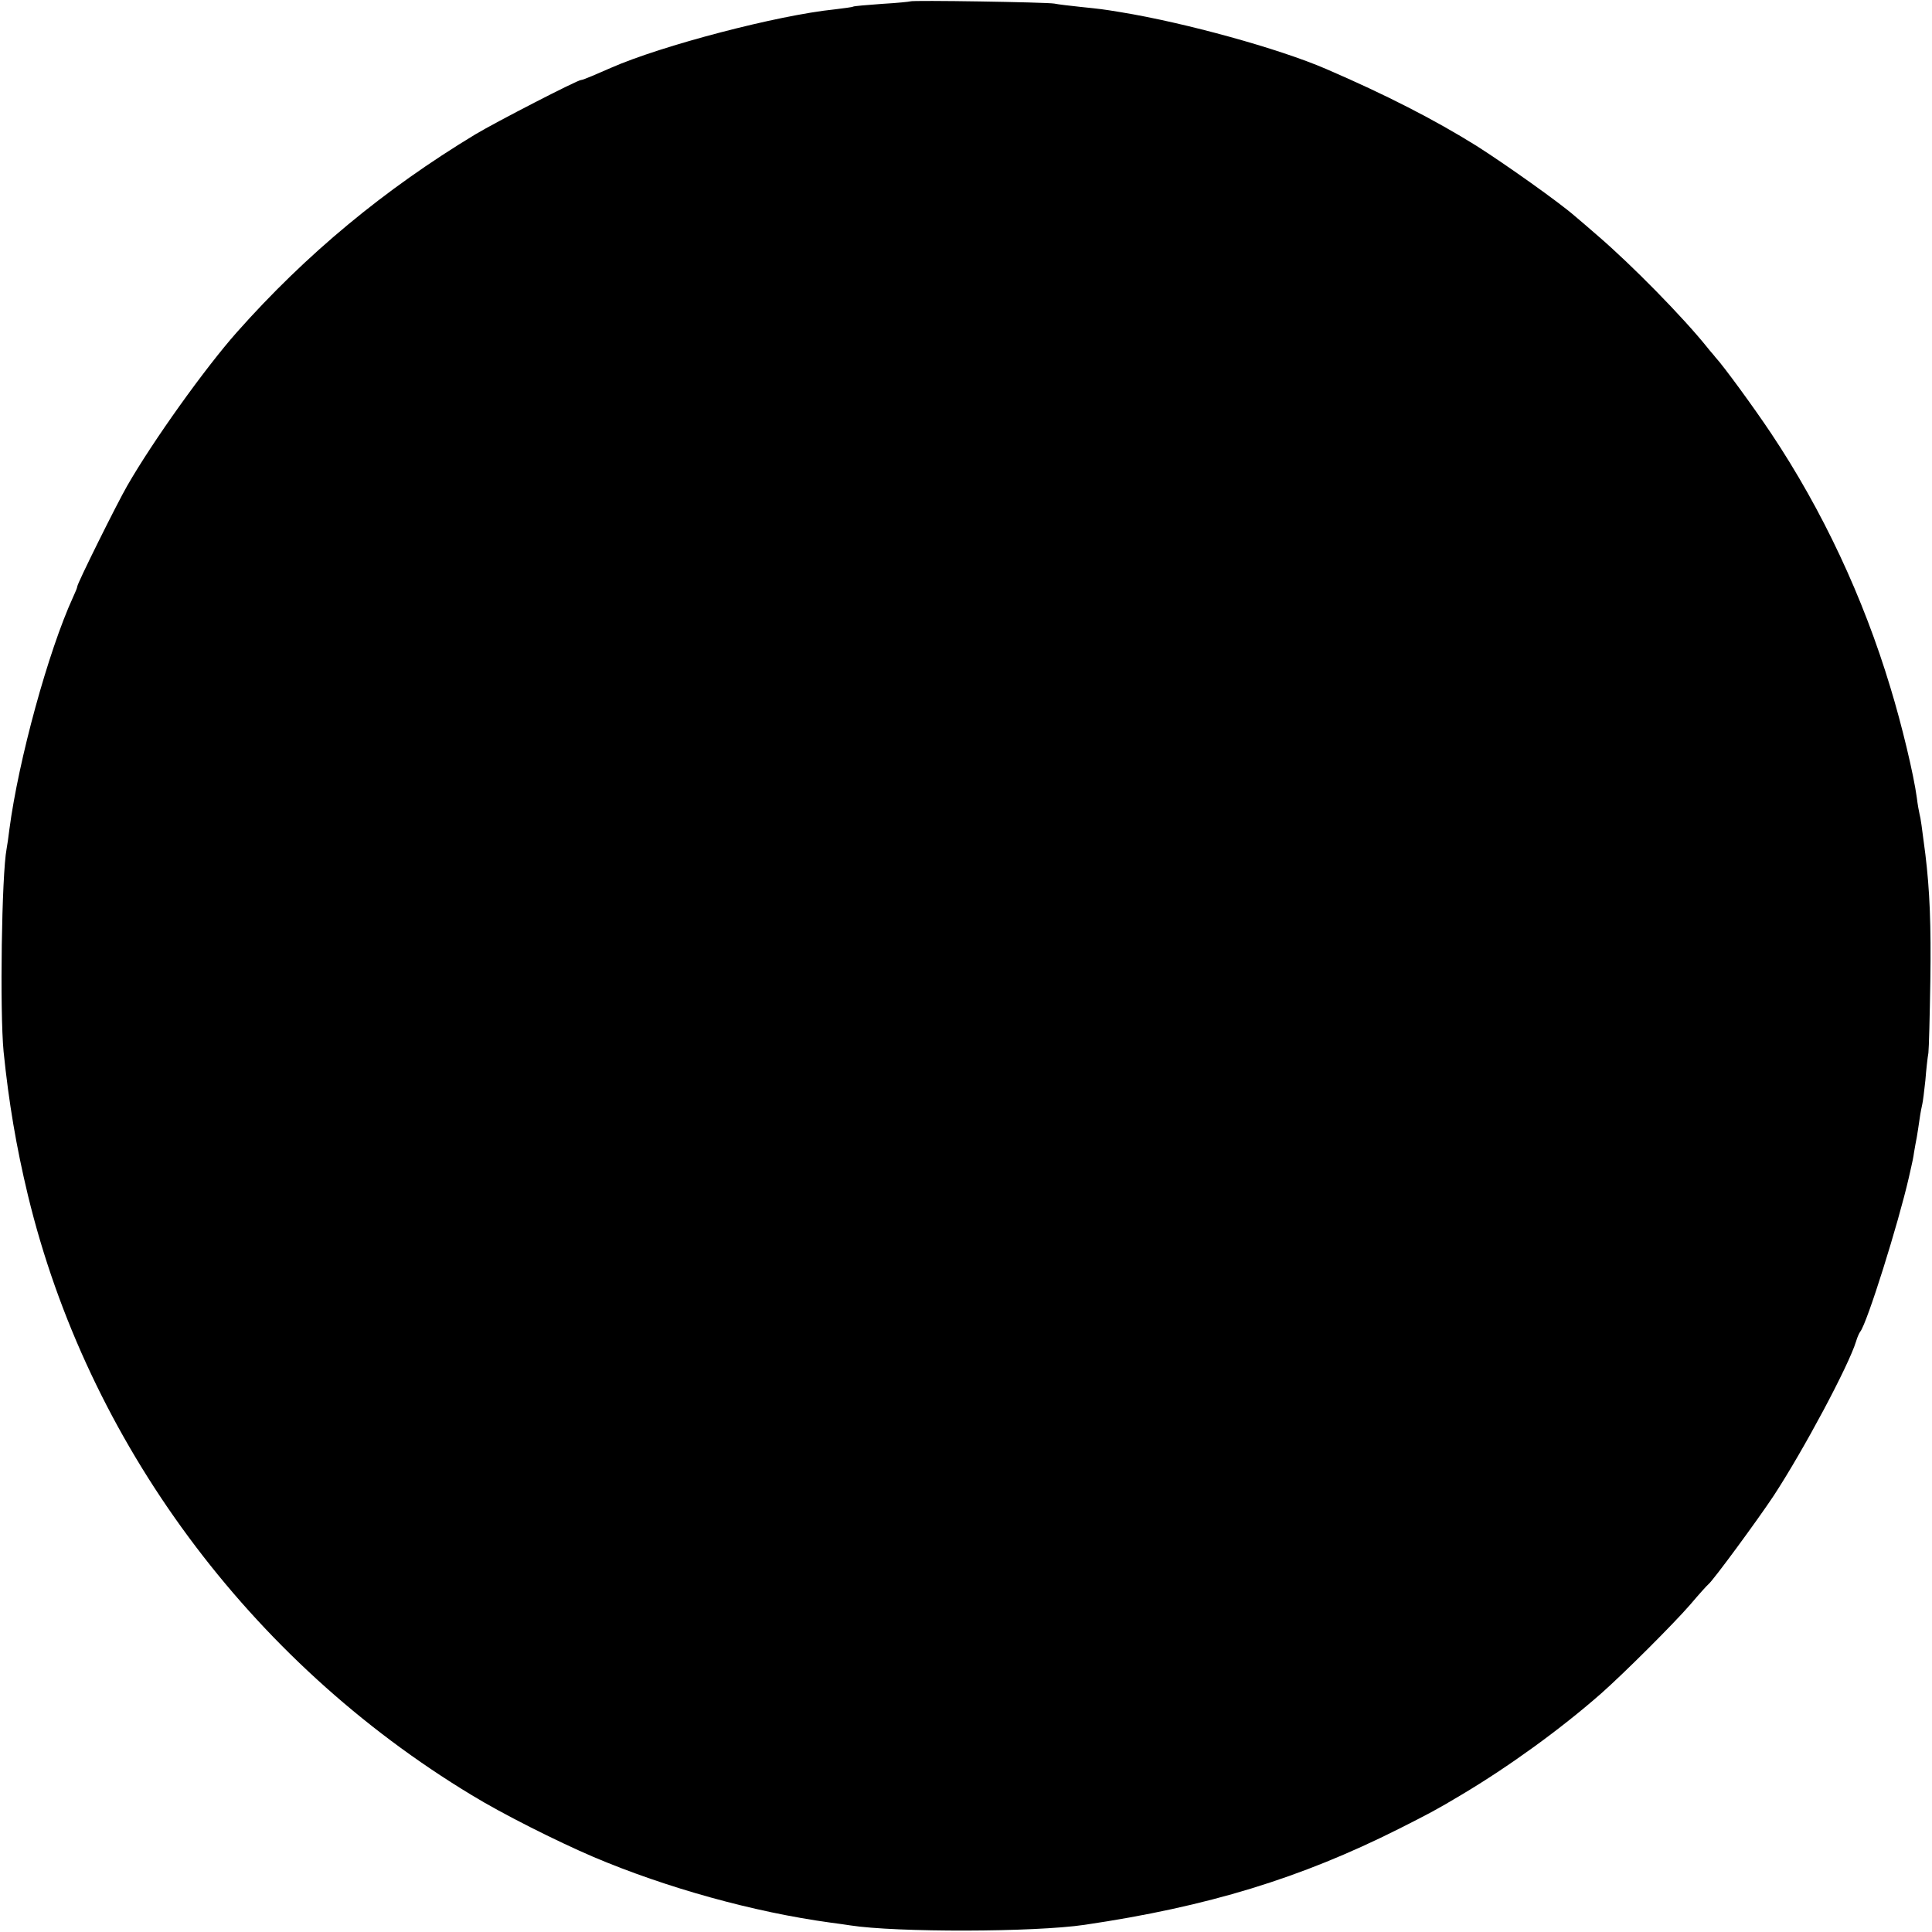 <?xml version="1.0" standalone="no"?>
<!DOCTYPE svg PUBLIC "-//W3C//DTD SVG 20010904//EN"
 "http://www.w3.org/TR/2001/REC-SVG-20010904/DTD/svg10.dtd">
<svg version="1.0" xmlns="http://www.w3.org/2000/svg"
 width="700pt" height="700pt" viewBox="0 0 700 700"
 preserveAspectRatio="xMidYMid meet">
<g transform="translate(0,700) scale(0.1,-0.1)"
fill="#000000" stroke="none">
<path d="M3298 6995 c-1 -1 -48 -6 -102 -9 -55 -4 -102 -8 -105 -10 -3 -2 -34
-6 -67 -10 -206 -21 -627 -131 -811 -212 -18 -8 -48 -21 -67 -29 -19 -8 -37
-15 -41 -15 -13 0 -308 -152 -383 -197 -329 -199 -612 -433 -864 -717 -116
-131 -304 -394 -397 -556 -38 -66 -181 -354 -181 -365 0 -4 -7 -21 -15 -38
-90 -196 -198 -591 -231 -842 -3 -27 -8 -59 -10 -70 -18 -94 -25 -589 -11
-735 19 -186 46 -345 88 -520 216 -894 802 -1687 1608 -2174 111 -68 308 -167
441 -224 264 -112 581 -200 859 -238 25 -3 57 -8 71 -10 167 -26 668 -25 850
2 447 66 783 169 1139 348 107 54 136 69 226 123 173 103 359 238 505 366 86
76 263 253 323 322 33 39 63 72 67 75 16 12 179 234 236 320 110 168 272 472
299 560 4 14 11 30 15 35 25 31 138 392 176 558 2 9 6 27 9 40 3 12 8 36 10
52 3 17 7 41 10 55 2 13 7 42 10 65 3 22 8 47 10 55 2 8 7 47 11 85 3 39 8 84
11 100 2 17 5 134 7 260 3 204 -2 328 -18 460 -13 101 -17 131 -21 145 -2 8
-7 35 -10 60 -11 82 -54 263 -96 400 -98 325 -245 640 -432 920 -62 93 -173
245 -202 276 -5 7 -19 22 -29 35 -89 111 -275 300 -396 404 -30 26 -68 59 -85
73 -56 49 -252 188 -356 254 -151 94 -326 184 -544 278 -171 74 -512 168 -745
206 -67 11 -69 11 -145 19 -38 4 -81 9 -95 12 -28 5 -516 13 -522 8z"/>
</g>
</svg>
